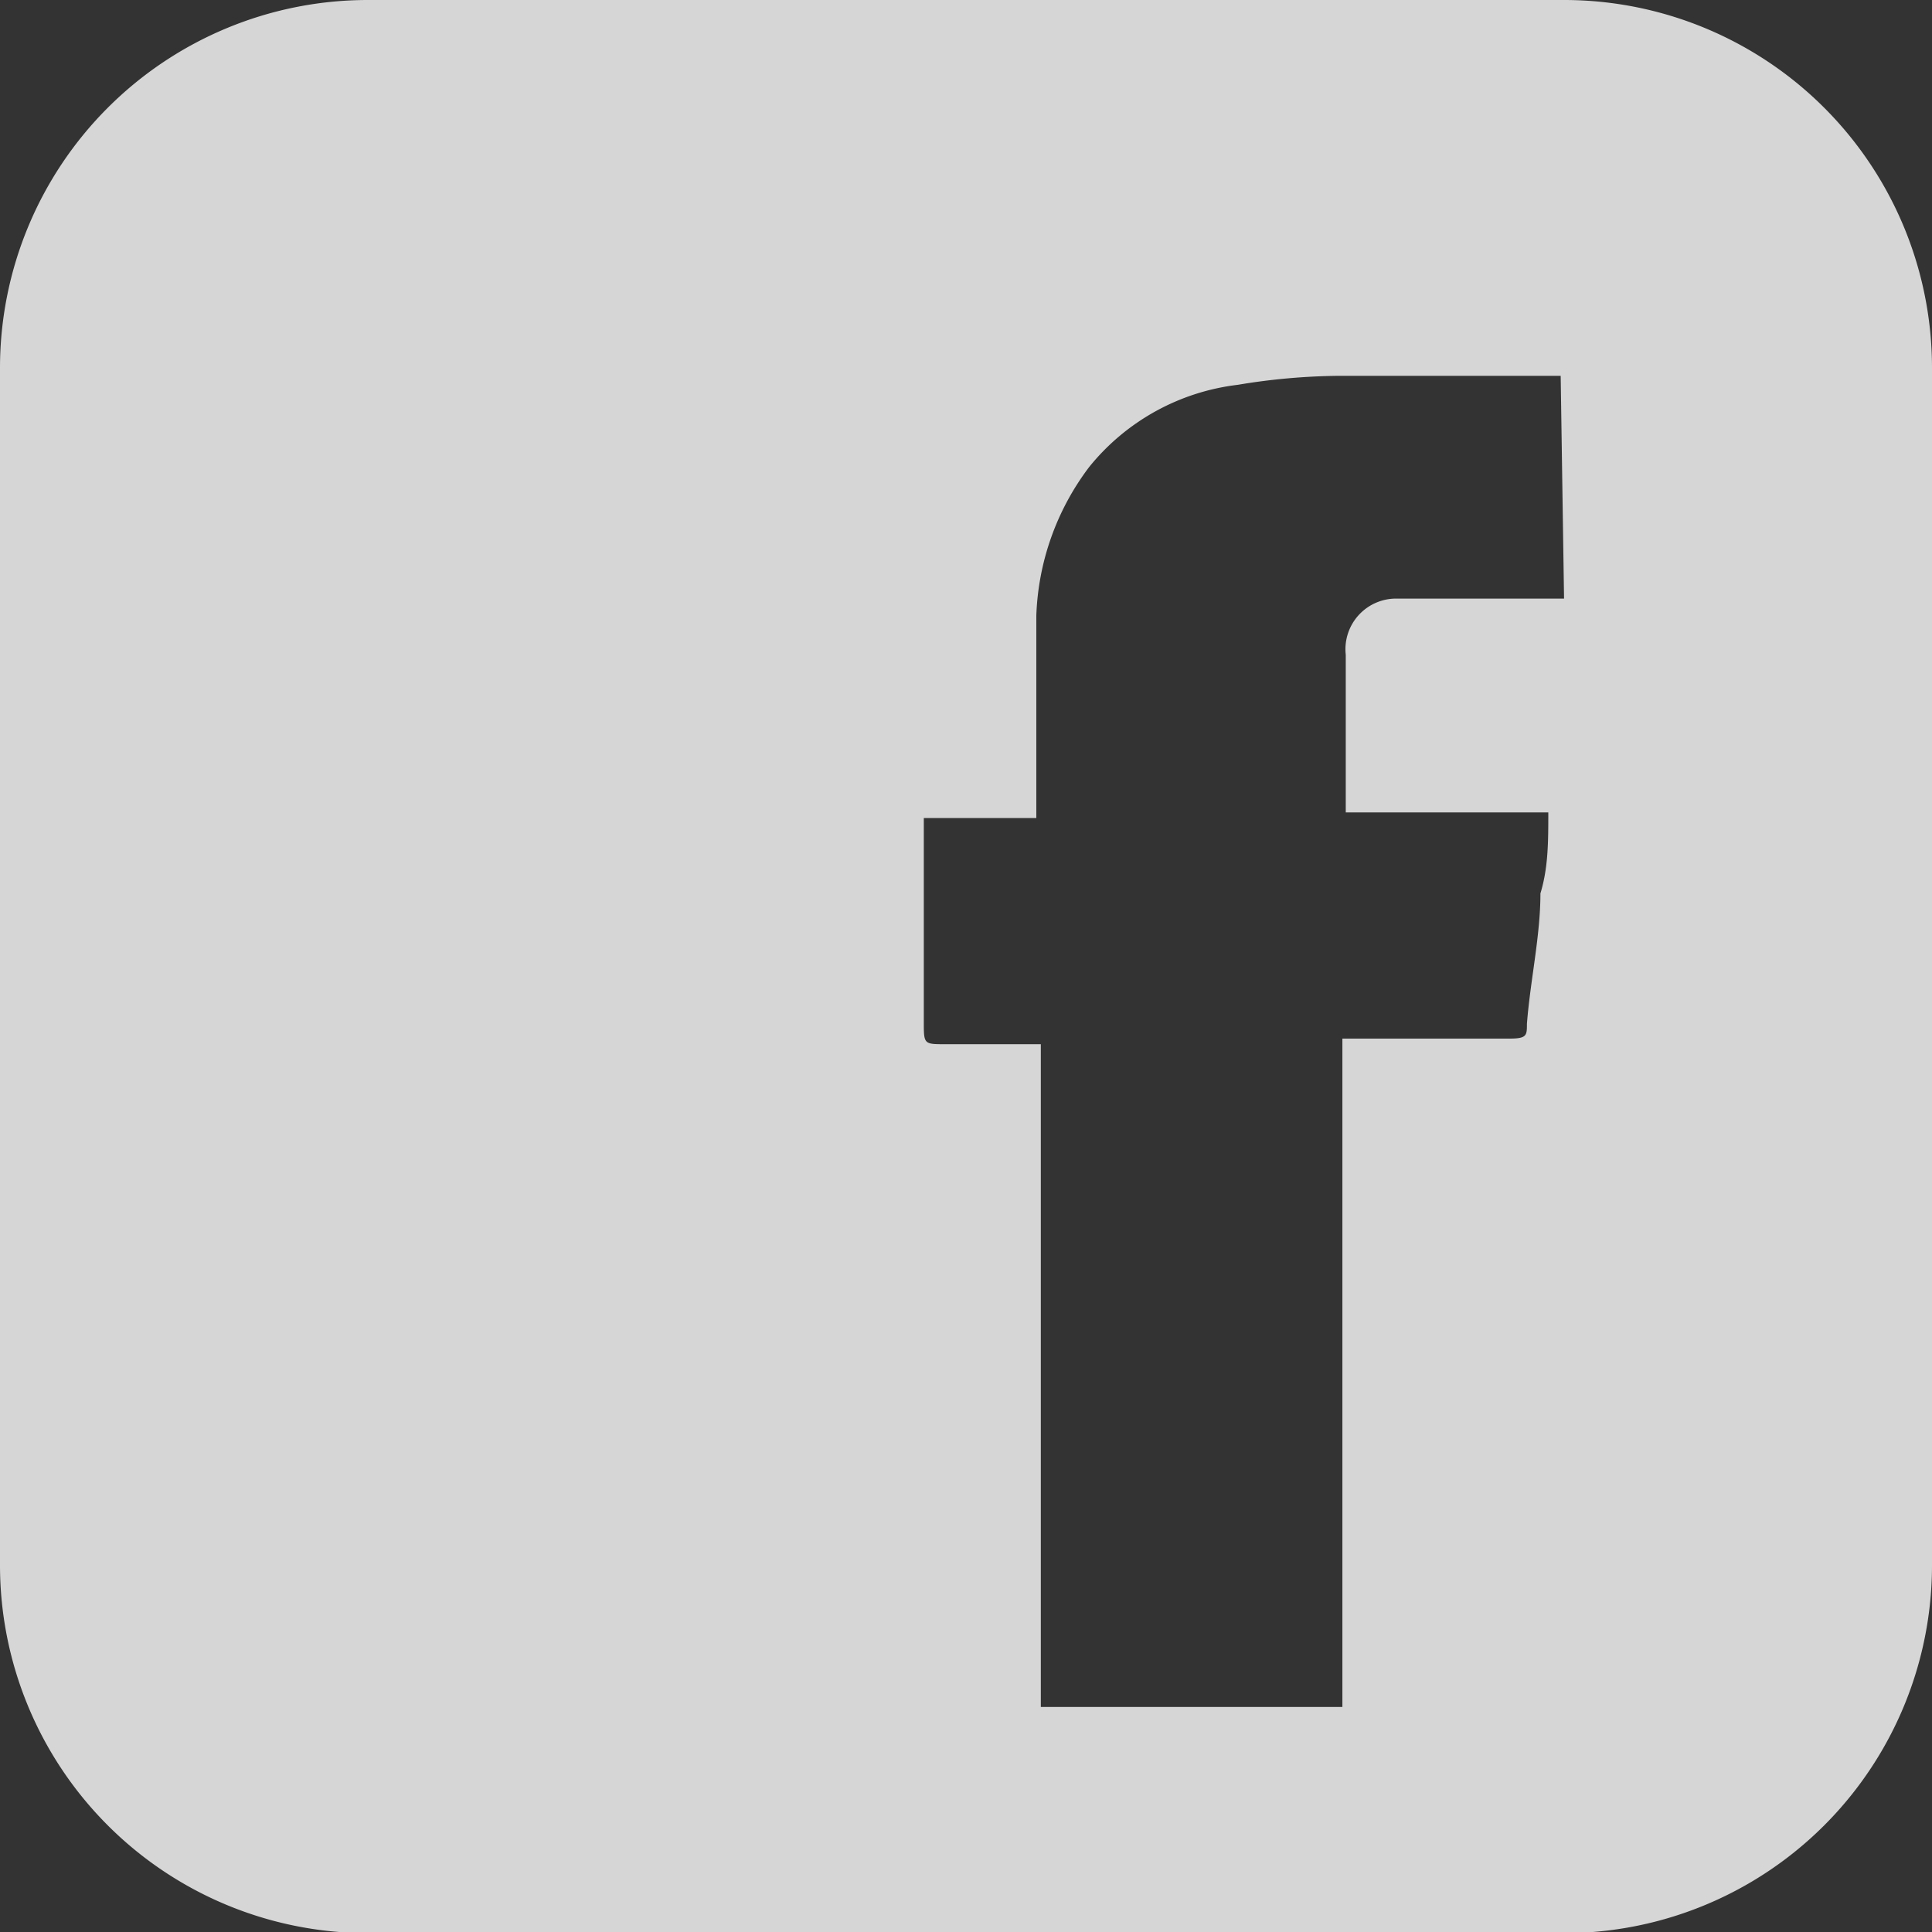 <svg xmlns="http://www.w3.org/2000/svg" width="17.17" height="17.17" viewBox="0 0 17.17 17.17">
  <rect x="0" y="0" width="17.17" height="17.17" fill="#333333" stroke="none"/>
  <defs>
    <style>
      .cls-1 {
        fill: #fff;
        opacity: 0.8;
      }
    </style>
  </defs>
  <title>facebook</title>
  <g id="Layer_2" data-name="Layer 2">
    <g id="Layer_1-2" data-name="Layer 1">
      <path class="cls-1" d="M13.9,0H3.26A3.27,3.27,0,0,0,0,3.27V13.91a3.27,3.27,0,0,0,3.26,3.27H13.9a3.27,3.27,0,0,0,3.27-3.27V3.27A3.27,3.27,0,0,0,13.9,0Zm0,5.32h-.2c-.43,0-.86,0-1.28,0a.45.45,0,0,0-.46.5c0,.46,0,.92,0,1.4h1.8c0,.26,0,.49-.07.72,0,.38-.09.77-.12,1.16,0,.1,0,.13-.15.13H11.93v5.94H9.25V9.28H8.4c-.19,0-.19,0-.19-.2V7.27h1V7.1c0-.54,0-1.09,0-1.63a2.32,2.32,0,0,1,.47-1.32A2,2,0,0,1,11,3.42a5.72,5.72,0,0,1,.9-.08c.62,0,1.25,0,1.88,0h.09Z"/>
    </g>
  </g>
</svg>
